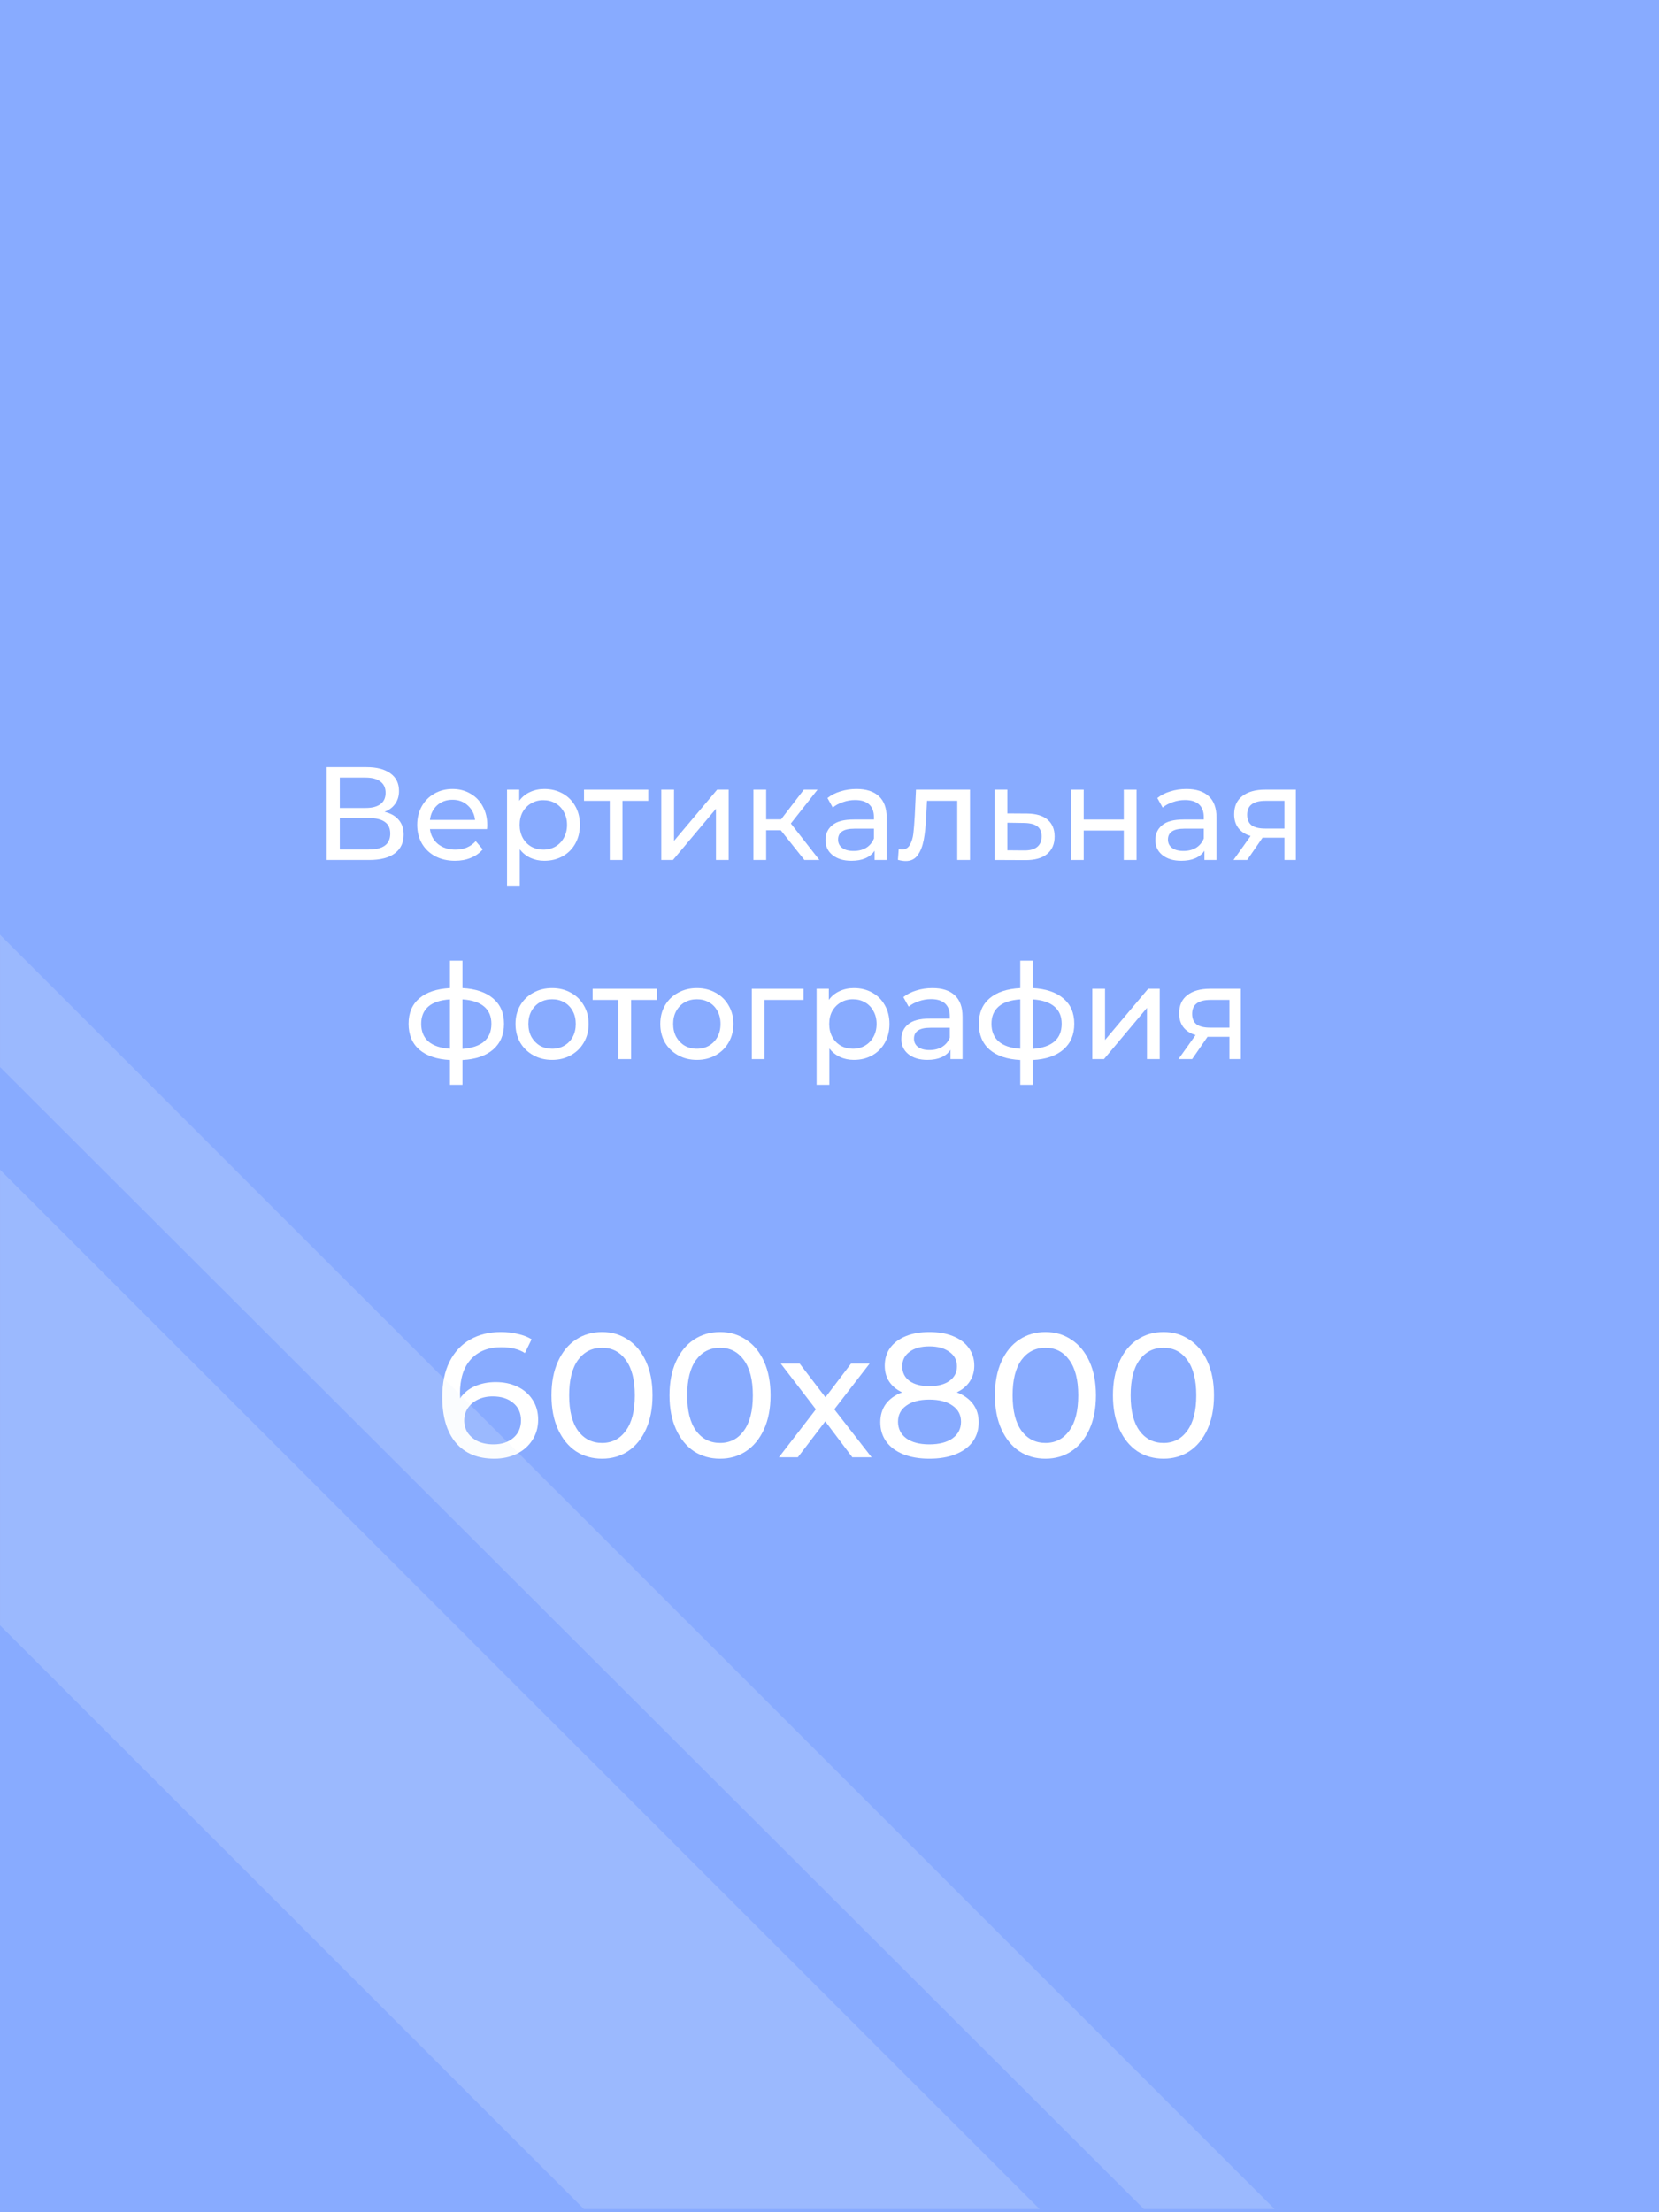 <?xml version="1.0" encoding="UTF-8"?>
<svg xmlns="http://www.w3.org/2000/svg" width="600" height="800" viewBox="0 0 600 800" fill="none">
  <rect x="0" y="0" width="600" height="800" fill="#333333" stroke="none"/>
  <rect x="600" width="800" height="600" transform="rotate(90 600 0)" fill="#88ABFF"></rect>
  <path d="M139.073 293.576C141.345 294.12 143.057 295.096 144.209 296.504C145.393 297.88 145.985 299.656 145.985 301.832C145.985 304.744 144.913 307 142.769 308.6C140.657 310.2 137.569 311 133.505 311H118.145V277.4H132.593C136.273 277.4 139.137 278.152 141.185 279.656C143.265 281.128 144.305 283.256 144.305 286.04C144.305 287.864 143.841 289.416 142.913 290.696C142.017 291.976 140.737 292.936 139.073 293.576ZM122.897 292.184H132.257C134.593 292.184 136.369 291.72 137.585 290.792C138.833 289.864 139.457 288.504 139.457 286.712C139.457 284.92 138.833 283.56 137.585 282.632C136.337 281.672 134.561 281.192 132.257 281.192H122.897V292.184ZM133.409 307.208C138.561 307.208 141.137 305.288 141.137 301.448C141.137 299.528 140.481 298.12 139.169 297.224C137.889 296.296 135.969 295.832 133.409 295.832H122.897V307.208H133.409Z" fill="white"></path>
  <path d="M176.228 298.424C176.228 298.776 176.196 299.24 176.132 299.816H155.492C155.78 302.056 156.756 303.864 158.42 305.24C160.116 306.584 162.212 307.256 164.708 307.256C167.748 307.256 170.196 306.232 172.052 304.184L174.596 307.16C173.444 308.504 172.004 309.528 170.276 310.232C168.58 310.936 166.676 311.288 164.564 311.288C161.876 311.288 159.492 310.744 157.412 309.656C155.332 308.536 153.716 306.984 152.564 305C151.444 303.016 150.884 300.776 150.884 298.28C150.884 295.816 151.428 293.592 152.516 291.608C153.636 289.624 155.156 288.088 157.076 287C159.028 285.88 161.22 285.32 163.652 285.32C166.084 285.32 168.244 285.88 170.132 287C172.052 288.088 173.54 289.624 174.596 291.608C175.684 293.592 176.228 295.864 176.228 298.424ZM163.652 289.208C161.444 289.208 159.588 289.88 158.084 291.224C156.612 292.568 155.748 294.328 155.492 296.504H171.812C171.556 294.36 170.676 292.616 169.172 291.272C167.7 289.896 165.86 289.208 163.652 289.208Z" fill="white"></path>
  <path d="M196.865 285.32C199.329 285.32 201.537 285.864 203.489 286.952C205.441 288.04 206.961 289.56 208.049 291.512C209.169 293.464 209.729 295.72 209.729 298.28C209.729 300.84 209.169 303.112 208.049 305.096C206.961 307.048 205.441 308.568 203.489 309.656C201.537 310.744 199.329 311.288 196.865 311.288C195.041 311.288 193.361 310.936 191.825 310.232C190.321 309.528 189.041 308.504 187.985 307.16V320.312H183.377V285.56H187.793V289.592C188.817 288.184 190.113 287.128 191.681 286.424C193.249 285.688 194.977 285.32 196.865 285.32ZM196.481 307.256C198.113 307.256 199.569 306.888 200.849 306.152C202.161 305.384 203.185 304.328 203.921 302.984C204.689 301.608 205.073 300.04 205.073 298.28C205.073 296.52 204.689 294.968 203.921 293.624C203.185 292.248 202.161 291.192 200.849 290.456C199.569 289.72 198.113 289.352 196.481 289.352C194.881 289.352 193.425 289.736 192.113 290.504C190.833 291.24 189.809 292.28 189.041 293.624C188.305 294.968 187.937 296.52 187.937 298.28C187.937 300.04 188.305 301.608 189.041 302.984C189.777 304.328 190.801 305.384 192.113 306.152C193.425 306.888 194.881 307.256 196.481 307.256Z" fill="white"></path>
  <path d="M234.446 289.592H225.134V311H220.526V289.592H211.214V285.56H234.446V289.592Z" fill="white"></path>
  <path d="M239.158 285.56H243.766V304.088L259.366 285.56H263.542V311H258.934V292.472L243.382 311H239.158V285.56Z" fill="white"></path>
  <path d="M282.374 300.248H277.094V311H272.486V285.56H277.094V296.312H282.47L290.726 285.56H295.67L286.022 297.8L296.342 311H290.918L282.374 300.248Z" fill="white"></path>
  <path d="M309.777 285.32C313.297 285.32 315.985 286.184 317.841 287.912C319.729 289.64 320.673 292.216 320.673 295.64V311H316.305V307.64C315.537 308.824 314.433 309.736 312.993 310.376C311.585 310.984 309.905 311.288 307.953 311.288C305.105 311.288 302.817 310.6 301.089 309.224C299.393 307.848 298.545 306.04 298.545 303.8C298.545 301.56 299.361 299.768 300.993 298.424C302.625 297.048 305.217 296.36 308.769 296.36H316.065V295.448C316.065 293.464 315.489 291.944 314.337 290.888C313.185 289.832 311.489 289.304 309.249 289.304C307.745 289.304 306.273 289.56 304.833 290.072C303.393 290.552 302.177 291.208 301.185 292.04L299.265 288.584C300.577 287.528 302.145 286.728 303.969 286.184C305.793 285.608 307.729 285.32 309.777 285.32ZM308.721 307.736C310.481 307.736 312.001 307.352 313.281 306.584C314.561 305.784 315.489 304.664 316.065 303.224V299.672H308.961C305.057 299.672 303.105 300.984 303.105 303.608C303.105 304.888 303.601 305.896 304.593 306.632C305.585 307.368 306.961 307.736 308.721 307.736Z" fill="white"></path>
  <path d="M350.81 285.56V311H346.202V289.592H335.258L334.97 295.256C334.81 298.68 334.506 301.544 334.058 303.848C333.61 306.12 332.874 307.944 331.85 309.32C330.826 310.696 329.402 311.384 327.578 311.384C326.746 311.384 325.802 311.24 324.746 310.952L325.034 307.064C325.45 307.16 325.834 307.208 326.186 307.208C327.466 307.208 328.426 306.648 329.066 305.528C329.706 304.408 330.122 303.08 330.314 301.544C330.506 300.008 330.682 297.816 330.842 294.968L331.274 285.56H350.81Z" fill="white"></path>
  <path d="M371.48 294.2C374.712 294.232 377.176 294.968 378.872 296.408C380.568 297.848 381.416 299.88 381.416 302.504C381.416 305.256 380.488 307.384 378.632 308.888C376.808 310.36 374.184 311.08 370.76 311.048L359.72 311V285.56H364.328V294.152L371.48 294.2ZM370.376 307.544C372.456 307.576 374.024 307.16 375.08 306.296C376.168 305.432 376.712 304.152 376.712 302.456C376.712 300.792 376.184 299.576 375.128 298.808C374.104 298.04 372.52 297.64 370.376 297.608L364.328 297.512V307.496L370.376 307.544Z" fill="white"></path>
  <path d="M387.33 285.56H391.938V296.36H406.434V285.56H411.042V311H406.434V300.344H391.938V311H387.33V285.56Z" fill="white"></path>
  <path d="M429.074 285.32C432.594 285.32 435.282 286.184 437.138 287.912C439.026 289.64 439.97 292.216 439.97 295.64V311H435.602V307.64C434.834 308.824 433.73 309.736 432.29 310.376C430.882 310.984 429.202 311.288 427.25 311.288C424.402 311.288 422.114 310.6 420.386 309.224C418.69 307.848 417.842 306.04 417.842 303.8C417.842 301.56 418.658 299.768 420.29 298.424C421.922 297.048 424.514 296.36 428.066 296.36H435.362V295.448C435.362 293.464 434.786 291.944 433.634 290.888C432.482 289.832 430.786 289.304 428.546 289.304C427.042 289.304 425.57 289.56 424.13 290.072C422.69 290.552 421.474 291.208 420.482 292.04L418.562 288.584C419.874 287.528 421.442 286.728 423.266 286.184C425.09 285.608 427.026 285.32 429.074 285.32ZM428.018 307.736C429.778 307.736 431.298 307.352 432.578 306.584C433.858 305.784 434.786 304.664 435.362 303.224V299.672H428.258C424.354 299.672 422.402 300.984 422.402 303.608C422.402 304.888 422.898 305.896 423.89 306.632C424.882 307.368 426.258 307.736 428.018 307.736Z" fill="white"></path>
  <path d="M468.667 285.56V311H464.539V302.936H456.619L451.051 311H446.107L452.299 302.312C450.379 301.736 448.907 300.792 447.883 299.48C446.859 298.136 446.347 296.472 446.347 294.488C446.347 291.576 447.339 289.368 449.323 287.864C451.307 286.328 454.043 285.56 457.531 285.56H468.667ZM451.051 294.632C451.051 296.328 451.579 297.592 452.635 298.424C453.723 299.224 455.339 299.624 457.483 299.624H464.539V289.592H457.675C453.259 289.592 451.051 291.272 451.051 294.632Z" fill="white"></path>
  <path d="M182.278 370.232C182.278 374.168 180.966 377.272 178.342 379.544C175.718 381.816 172.022 383.08 167.254 383.336V392.312H162.742V383.336C157.974 383.08 154.278 381.832 151.654 379.592C149.062 377.32 147.766 374.2 147.766 370.232C147.766 366.296 149.062 363.224 151.654 361.016C154.246 358.808 157.942 357.576 162.742 357.32V347.384H167.254V357.32C172.022 357.576 175.718 358.824 178.342 361.064C180.966 363.272 182.278 366.328 182.278 370.232ZM152.326 370.232C152.326 372.952 153.19 375.08 154.918 376.616C156.678 378.152 159.286 379.032 162.742 379.256V361.4C159.254 361.624 156.646 362.488 154.918 363.992C153.19 365.496 152.326 367.576 152.326 370.232ZM167.254 379.304C174.23 378.76 177.718 375.736 177.718 370.232C177.718 367.544 176.838 365.464 175.078 363.992C173.318 362.488 170.71 361.624 167.254 361.4V379.304Z" fill="white"></path>
  <path d="M199.687 383.288C197.159 383.288 194.887 382.728 192.871 381.608C190.855 380.488 189.271 378.952 188.119 377C186.999 375.016 186.439 372.776 186.439 370.28C186.439 367.784 186.999 365.56 188.119 363.608C189.271 361.624 190.855 360.088 192.871 359C194.887 357.88 197.159 357.32 199.687 357.32C202.215 357.32 204.471 357.88 206.455 359C208.471 360.088 210.039 361.624 211.159 363.608C212.311 365.56 212.887 367.784 212.887 370.28C212.887 372.776 212.311 375.016 211.159 377C210.039 378.952 208.471 380.488 206.455 381.608C204.471 382.728 202.215 383.288 199.687 383.288ZM199.687 379.256C201.319 379.256 202.775 378.888 204.055 378.152C205.367 377.384 206.391 376.328 207.127 374.984C207.863 373.608 208.231 372.04 208.231 370.28C208.231 368.52 207.863 366.968 207.127 365.624C206.391 364.248 205.367 363.192 204.055 362.456C202.775 361.72 201.319 361.352 199.687 361.352C198.055 361.352 196.583 361.72 195.271 362.456C193.991 363.192 192.967 364.248 192.199 365.624C191.463 366.968 191.095 368.52 191.095 370.28C191.095 372.04 191.463 373.608 192.199 374.984C192.967 376.328 193.991 377.384 195.271 378.152C196.583 378.888 198.055 379.256 199.687 379.256Z" fill="white"></path>
  <path d="M237.563 361.592H228.251V383H223.643V361.592H214.331V357.56H237.563V361.592Z" fill="white"></path>
  <path d="M252.046 383.288C249.518 383.288 247.246 382.728 245.23 381.608C243.214 380.488 241.63 378.952 240.478 377C239.358 375.016 238.798 372.776 238.798 370.28C238.798 367.784 239.358 365.56 240.478 363.608C241.63 361.624 243.214 360.088 245.23 359C247.246 357.88 249.518 357.32 252.046 357.32C254.574 357.32 256.83 357.88 258.814 359C260.83 360.088 262.398 361.624 263.518 363.608C264.67 365.56 265.246 367.784 265.246 370.28C265.246 372.776 264.67 375.016 263.518 377C262.398 378.952 260.83 380.488 258.814 381.608C256.83 382.728 254.574 383.288 252.046 383.288ZM252.046 379.256C253.678 379.256 255.134 378.888 256.414 378.152C257.726 377.384 258.75 376.328 259.486 374.984C260.222 373.608 260.59 372.04 260.59 370.28C260.59 368.52 260.222 366.968 259.486 365.624C258.75 364.248 257.726 363.192 256.414 362.456C255.134 361.72 253.678 361.352 252.046 361.352C250.414 361.352 248.942 361.72 247.63 362.456C246.35 363.192 245.326 364.248 244.558 365.624C243.822 366.968 243.454 368.52 243.454 370.28C243.454 372.04 243.822 373.608 244.558 374.984C245.326 376.328 246.35 377.384 247.63 378.152C248.942 378.888 250.414 379.256 252.046 379.256Z" fill="white"></path>
  <path d="M290.62 361.592H276.508V383H271.9V357.56H290.62V361.592Z" fill="white"></path>
  <path d="M308.825 357.32C311.289 357.32 313.497 357.864 315.449 358.952C317.401 360.04 318.921 361.56 320.009 363.512C321.129 365.464 321.689 367.72 321.689 370.28C321.689 372.84 321.129 375.112 320.009 377.096C318.921 379.048 317.401 380.568 315.449 381.656C313.497 382.744 311.289 383.288 308.825 383.288C307.001 383.288 305.321 382.936 303.785 382.232C302.281 381.528 301.001 380.504 299.945 379.16V392.312H295.337V357.56H299.753V361.592C300.777 360.184 302.073 359.128 303.641 358.424C305.209 357.688 306.937 357.32 308.825 357.32ZM308.441 379.256C310.073 379.256 311.529 378.888 312.809 378.152C314.121 377.384 315.145 376.328 315.881 374.984C316.649 373.608 317.033 372.04 317.033 370.28C317.033 368.52 316.649 366.968 315.881 365.624C315.145 364.248 314.121 363.192 312.809 362.456C311.529 361.72 310.073 361.352 308.441 361.352C306.841 361.352 305.385 361.736 304.073 362.504C302.793 363.24 301.769 364.28 301.001 365.624C300.265 366.968 299.897 368.52 299.897 370.28C299.897 372.04 300.265 373.608 301.001 374.984C301.737 376.328 302.761 377.384 304.073 378.152C305.385 378.888 306.841 379.256 308.441 379.256Z" fill="white"></path>
  <path d="M337.222 357.32C340.742 357.32 343.43 358.184 345.286 359.912C347.174 361.64 348.118 364.216 348.118 367.64V383H343.75V379.64C342.982 380.824 341.878 381.736 340.438 382.376C339.03 382.984 337.35 383.288 335.398 383.288C332.55 383.288 330.262 382.6 328.534 381.224C326.838 379.848 325.99 378.04 325.99 375.8C325.99 373.56 326.806 371.768 328.438 370.424C330.07 369.048 332.662 368.36 336.214 368.36H343.51V367.448C343.51 365.464 342.934 363.944 341.782 362.888C340.63 361.832 338.934 361.304 336.694 361.304C335.19 361.304 333.718 361.56 332.278 362.072C330.838 362.552 329.622 363.208 328.63 364.04L326.71 360.584C328.022 359.528 329.59 358.728 331.414 358.184C333.238 357.608 335.174 357.32 337.222 357.32ZM336.166 379.736C337.926 379.736 339.446 379.352 340.726 378.584C342.006 377.784 342.934 376.664 343.51 375.224V371.672H336.406C332.502 371.672 330.55 372.984 330.55 375.608C330.55 376.888 331.046 377.896 332.038 378.632C333.03 379.368 334.406 379.736 336.166 379.736Z" fill="white"></path>
  <path d="M388.528 370.232C388.528 374.168 387.216 377.272 384.592 379.544C381.968 381.816 378.272 383.08 373.504 383.336V392.312H368.992V383.336C364.224 383.08 360.528 381.832 357.904 379.592C355.312 377.32 354.016 374.2 354.016 370.232C354.016 366.296 355.312 363.224 357.904 361.016C360.496 358.808 364.192 357.576 368.992 357.32V347.384H373.504V357.32C378.272 357.576 381.968 358.824 384.592 361.064C387.216 363.272 388.528 366.328 388.528 370.232ZM358.576 370.232C358.576 372.952 359.44 375.08 361.168 376.616C362.928 378.152 365.536 379.032 368.992 379.256V361.4C365.504 361.624 362.896 362.488 361.168 363.992C359.44 365.496 358.576 367.576 358.576 370.232ZM373.504 379.304C380.48 378.76 383.968 375.736 383.968 370.232C383.968 367.544 383.088 365.464 381.328 363.992C379.568 362.488 376.96 361.624 373.504 361.4V379.304Z" fill="white"></path>
  <path d="M395.041 357.56H399.649V376.088L415.249 357.56H419.425V383H414.817V364.472L399.265 383H395.041V357.56Z" fill="white"></path>
  <path d="M448.769 357.56V383H444.641V374.936H436.721L431.153 383H426.209L432.401 374.312C430.481 373.736 429.009 372.792 427.985 371.48C426.961 370.136 426.449 368.472 426.449 366.488C426.449 363.576 427.441 361.368 429.425 359.864C431.409 358.328 434.145 357.56 437.633 357.56H448.769ZM431.153 366.632C431.153 368.328 431.681 369.592 432.737 370.424C433.825 371.224 435.441 371.624 437.585 371.624H444.641V361.592H437.777C433.361 361.592 431.153 363.272 431.153 366.632Z" fill="white"></path>
  <path d="M179.273 499.8C182.217 499.8 184.841 500.355 187.145 501.464C189.492 502.574 191.327 504.174 192.649 506.264C193.972 508.312 194.633 510.68 194.633 513.368C194.633 516.184 193.929 518.659 192.521 520.792C191.156 522.926 189.257 524.59 186.825 525.784C184.436 526.936 181.748 527.512 178.761 527.512C172.745 527.512 168.095 525.571 164.809 521.688C161.567 517.806 159.945 512.302 159.945 505.176C159.945 500.184 160.82 495.939 162.569 492.44C164.361 488.899 166.836 486.232 169.993 484.44C173.193 482.606 176.905 481.688 181.129 481.688C183.305 481.688 185.353 481.923 187.273 482.392C189.193 482.819 190.857 483.459 192.265 484.312L189.833 489.304C187.7 487.896 184.841 487.192 181.257 487.192C176.607 487.192 172.959 488.643 170.313 491.544C167.668 494.403 166.345 498.584 166.345 504.088C166.345 504.771 166.367 505.304 166.409 505.688C167.689 503.768 169.439 502.318 171.657 501.336C173.919 500.312 176.457 499.8 179.273 499.8ZM178.505 522.328C181.449 522.328 183.839 521.539 185.673 519.96C187.508 518.382 188.425 516.27 188.425 513.624C188.425 510.979 187.487 508.888 185.609 507.352C183.775 505.774 181.3 504.984 178.185 504.984C176.18 504.984 174.388 505.368 172.809 506.136C171.273 506.904 170.057 507.95 169.161 509.272C168.308 510.595 167.881 512.067 167.881 513.688C167.881 515.267 168.287 516.718 169.097 518.04C169.951 519.32 171.167 520.366 172.745 521.176C174.367 521.944 176.287 522.328 178.505 522.328Z" fill="white"></path>
  <path d="M217.749 527.512C214.208 527.512 211.051 526.616 208.277 524.824C205.547 522.99 203.392 520.344 201.813 516.888C200.235 513.432 199.445 509.336 199.445 504.6C199.445 499.864 200.235 495.768 201.813 492.312C203.392 488.856 205.547 486.232 208.277 484.44C211.051 482.606 214.208 481.688 217.749 481.688C221.248 481.688 224.363 482.606 227.093 484.44C229.867 486.232 232.043 488.856 233.621 492.312C235.2 495.768 235.989 499.864 235.989 504.6C235.989 509.336 235.2 513.432 233.621 516.888C232.043 520.344 229.867 522.99 227.093 524.824C224.363 526.616 221.248 527.512 217.749 527.512ZM217.749 521.816C221.333 521.816 224.192 520.344 226.325 517.4C228.501 514.456 229.589 510.19 229.589 504.6C229.589 499.011 228.501 494.744 226.325 491.8C224.192 488.856 221.333 487.384 217.749 487.384C214.123 487.384 211.221 488.856 209.045 491.8C206.912 494.744 205.845 499.011 205.845 504.6C205.845 510.19 206.912 514.456 209.045 517.4C211.221 520.344 214.123 521.816 217.749 521.816Z" fill="white"></path>
  <path d="M260.437 527.512C256.896 527.512 253.738 526.616 250.965 524.824C248.234 522.99 246.08 520.344 244.501 516.888C242.922 513.432 242.133 509.336 242.133 504.6C242.133 499.864 242.922 495.768 244.501 492.312C246.08 488.856 248.234 486.232 250.965 484.44C253.738 482.606 256.896 481.688 260.437 481.688C263.936 481.688 267.05 482.606 269.781 484.44C272.554 486.232 274.73 488.856 276.309 492.312C277.888 495.768 278.677 499.864 278.677 504.6C278.677 509.336 277.888 513.432 276.309 516.888C274.73 520.344 272.554 522.99 269.781 524.824C267.05 526.616 263.936 527.512 260.437 527.512ZM260.437 521.816C264.021 521.816 266.88 520.344 269.013 517.4C271.189 514.456 272.277 510.19 272.277 504.6C272.277 499.011 271.189 494.744 269.013 491.8C266.88 488.856 264.021 487.384 260.437 487.384C256.81 487.384 253.909 488.856 251.733 491.8C249.6 494.744 248.533 499.011 248.533 504.6C248.533 510.19 249.6 514.456 251.733 517.4C253.909 520.344 256.81 521.816 260.437 521.816Z" fill="white"></path>
  <path d="M308.259 527L298.467 514.008L288.547 527H281.699L295.075 509.656L282.339 493.08H289.187L298.531 505.304L307.811 493.08H314.531L301.731 509.656L315.235 527H308.259Z" fill="white"></path>
  <path d="M346.025 503.512C348.585 504.494 350.548 505.902 351.913 507.736C353.278 509.571 353.961 511.768 353.961 514.328C353.961 517.016 353.236 519.363 351.785 521.368C350.334 523.331 348.265 524.846 345.577 525.912C342.889 526.979 339.732 527.512 336.105 527.512C332.521 527.512 329.385 526.979 326.697 525.912C324.052 524.846 322.004 523.331 320.553 521.368C319.102 519.363 318.377 517.016 318.377 514.328C318.377 511.768 319.038 509.571 320.361 507.736C321.726 505.902 323.689 504.494 326.249 503.512C324.201 502.531 322.644 501.23 321.577 499.608C320.51 497.987 319.977 496.067 319.977 493.848C319.977 491.374 320.638 489.219 321.961 487.384C323.326 485.55 325.225 484.142 327.657 483.16C330.089 482.179 332.905 481.688 336.105 481.688C339.348 481.688 342.185 482.179 344.617 483.16C347.092 484.142 348.99 485.55 350.313 487.384C351.678 489.219 352.361 491.374 352.361 493.848C352.361 496.024 351.806 497.944 350.697 499.608C349.63 501.23 348.073 502.531 346.025 503.512ZM336.105 486.872C333.076 486.872 330.686 487.534 328.937 488.856C327.188 490.136 326.313 491.886 326.313 494.104C326.313 496.323 327.166 498.072 328.873 499.352C330.622 500.632 333.033 501.272 336.105 501.272C339.22 501.272 341.652 500.632 343.401 499.352C345.193 498.072 346.089 496.323 346.089 494.104C346.089 491.886 345.172 490.136 343.337 488.856C341.545 487.534 339.134 486.872 336.105 486.872ZM336.105 522.328C339.646 522.328 342.441 521.603 344.489 520.152C346.537 518.659 347.561 516.654 347.561 514.136C347.561 511.662 346.537 509.72 344.489 508.312C342.441 506.862 339.646 506.136 336.105 506.136C332.564 506.136 329.79 506.862 327.785 508.312C325.78 509.72 324.777 511.662 324.777 514.136C324.777 516.654 325.78 518.659 327.785 520.152C329.79 521.603 332.564 522.328 336.105 522.328Z" fill="white"></path>
  <path d="M378.124 527.512C374.583 527.512 371.426 526.616 368.652 524.824C365.922 522.99 363.767 520.344 362.188 516.888C360.61 513.432 359.82 509.336 359.82 504.6C359.82 499.864 360.61 495.768 362.188 492.312C363.767 488.856 365.922 486.232 368.652 484.44C371.426 482.606 374.583 481.688 378.124 481.688C381.623 481.688 384.738 482.606 387.468 484.44C390.242 486.232 392.418 488.856 393.996 492.312C395.575 495.768 396.364 499.864 396.364 504.6C396.364 509.336 395.575 513.432 393.996 516.888C392.418 520.344 390.242 522.99 387.468 524.824C384.738 526.616 381.623 527.512 378.124 527.512ZM378.124 521.816C381.708 521.816 384.567 520.344 386.7 517.4C388.876 514.456 389.964 510.19 389.964 504.6C389.964 499.011 388.876 494.744 386.7 491.8C384.567 488.856 381.708 487.384 378.124 487.384C374.498 487.384 371.596 488.856 369.42 491.8C367.287 494.744 366.22 499.011 366.22 504.6C366.22 510.19 367.287 514.456 369.42 517.4C371.596 520.344 374.498 521.816 378.124 521.816Z" fill="white"></path>
  <path d="M420.812 527.512C417.271 527.512 414.113 526.616 411.34 524.824C408.609 522.99 406.455 520.344 404.876 516.888C403.297 513.432 402.508 509.336 402.508 504.6C402.508 499.864 403.297 495.768 404.876 492.312C406.455 488.856 408.609 486.232 411.34 484.44C414.113 482.606 417.271 481.688 420.812 481.688C424.311 481.688 427.425 482.606 430.156 484.44C432.929 486.232 435.105 488.856 436.684 492.312C438.263 495.768 439.052 499.864 439.052 504.6C439.052 509.336 438.263 513.432 436.684 516.888C435.105 520.344 432.929 522.99 430.156 524.824C427.425 526.616 424.311 527.512 420.812 527.512ZM420.812 521.816C424.396 521.816 427.255 520.344 429.388 517.4C431.564 514.456 432.652 510.19 432.652 504.6C432.652 499.011 431.564 494.744 429.388 491.8C427.255 488.856 424.396 487.384 420.812 487.384C417.185 487.384 414.284 488.856 412.108 491.8C409.975 494.744 408.908 499.011 408.908 504.6C408.908 510.19 409.975 514.456 412.108 517.4C414.284 520.344 417.185 521.816 420.812 521.816Z" fill="white"></path>
  <g opacity="0.2">
    <path d="M413.684 798.857L460.969 798.857L0.002 338L0.002 385.883L413.684 798.857Z" fill="#E7EEF9"></path>
    <path d="M211.169 798.857L375.969 798.857L0.002 422.98L0.002 587.767L211.169 798.857Z" fill="#E7EEF9"></path>
  </g>
</svg>
